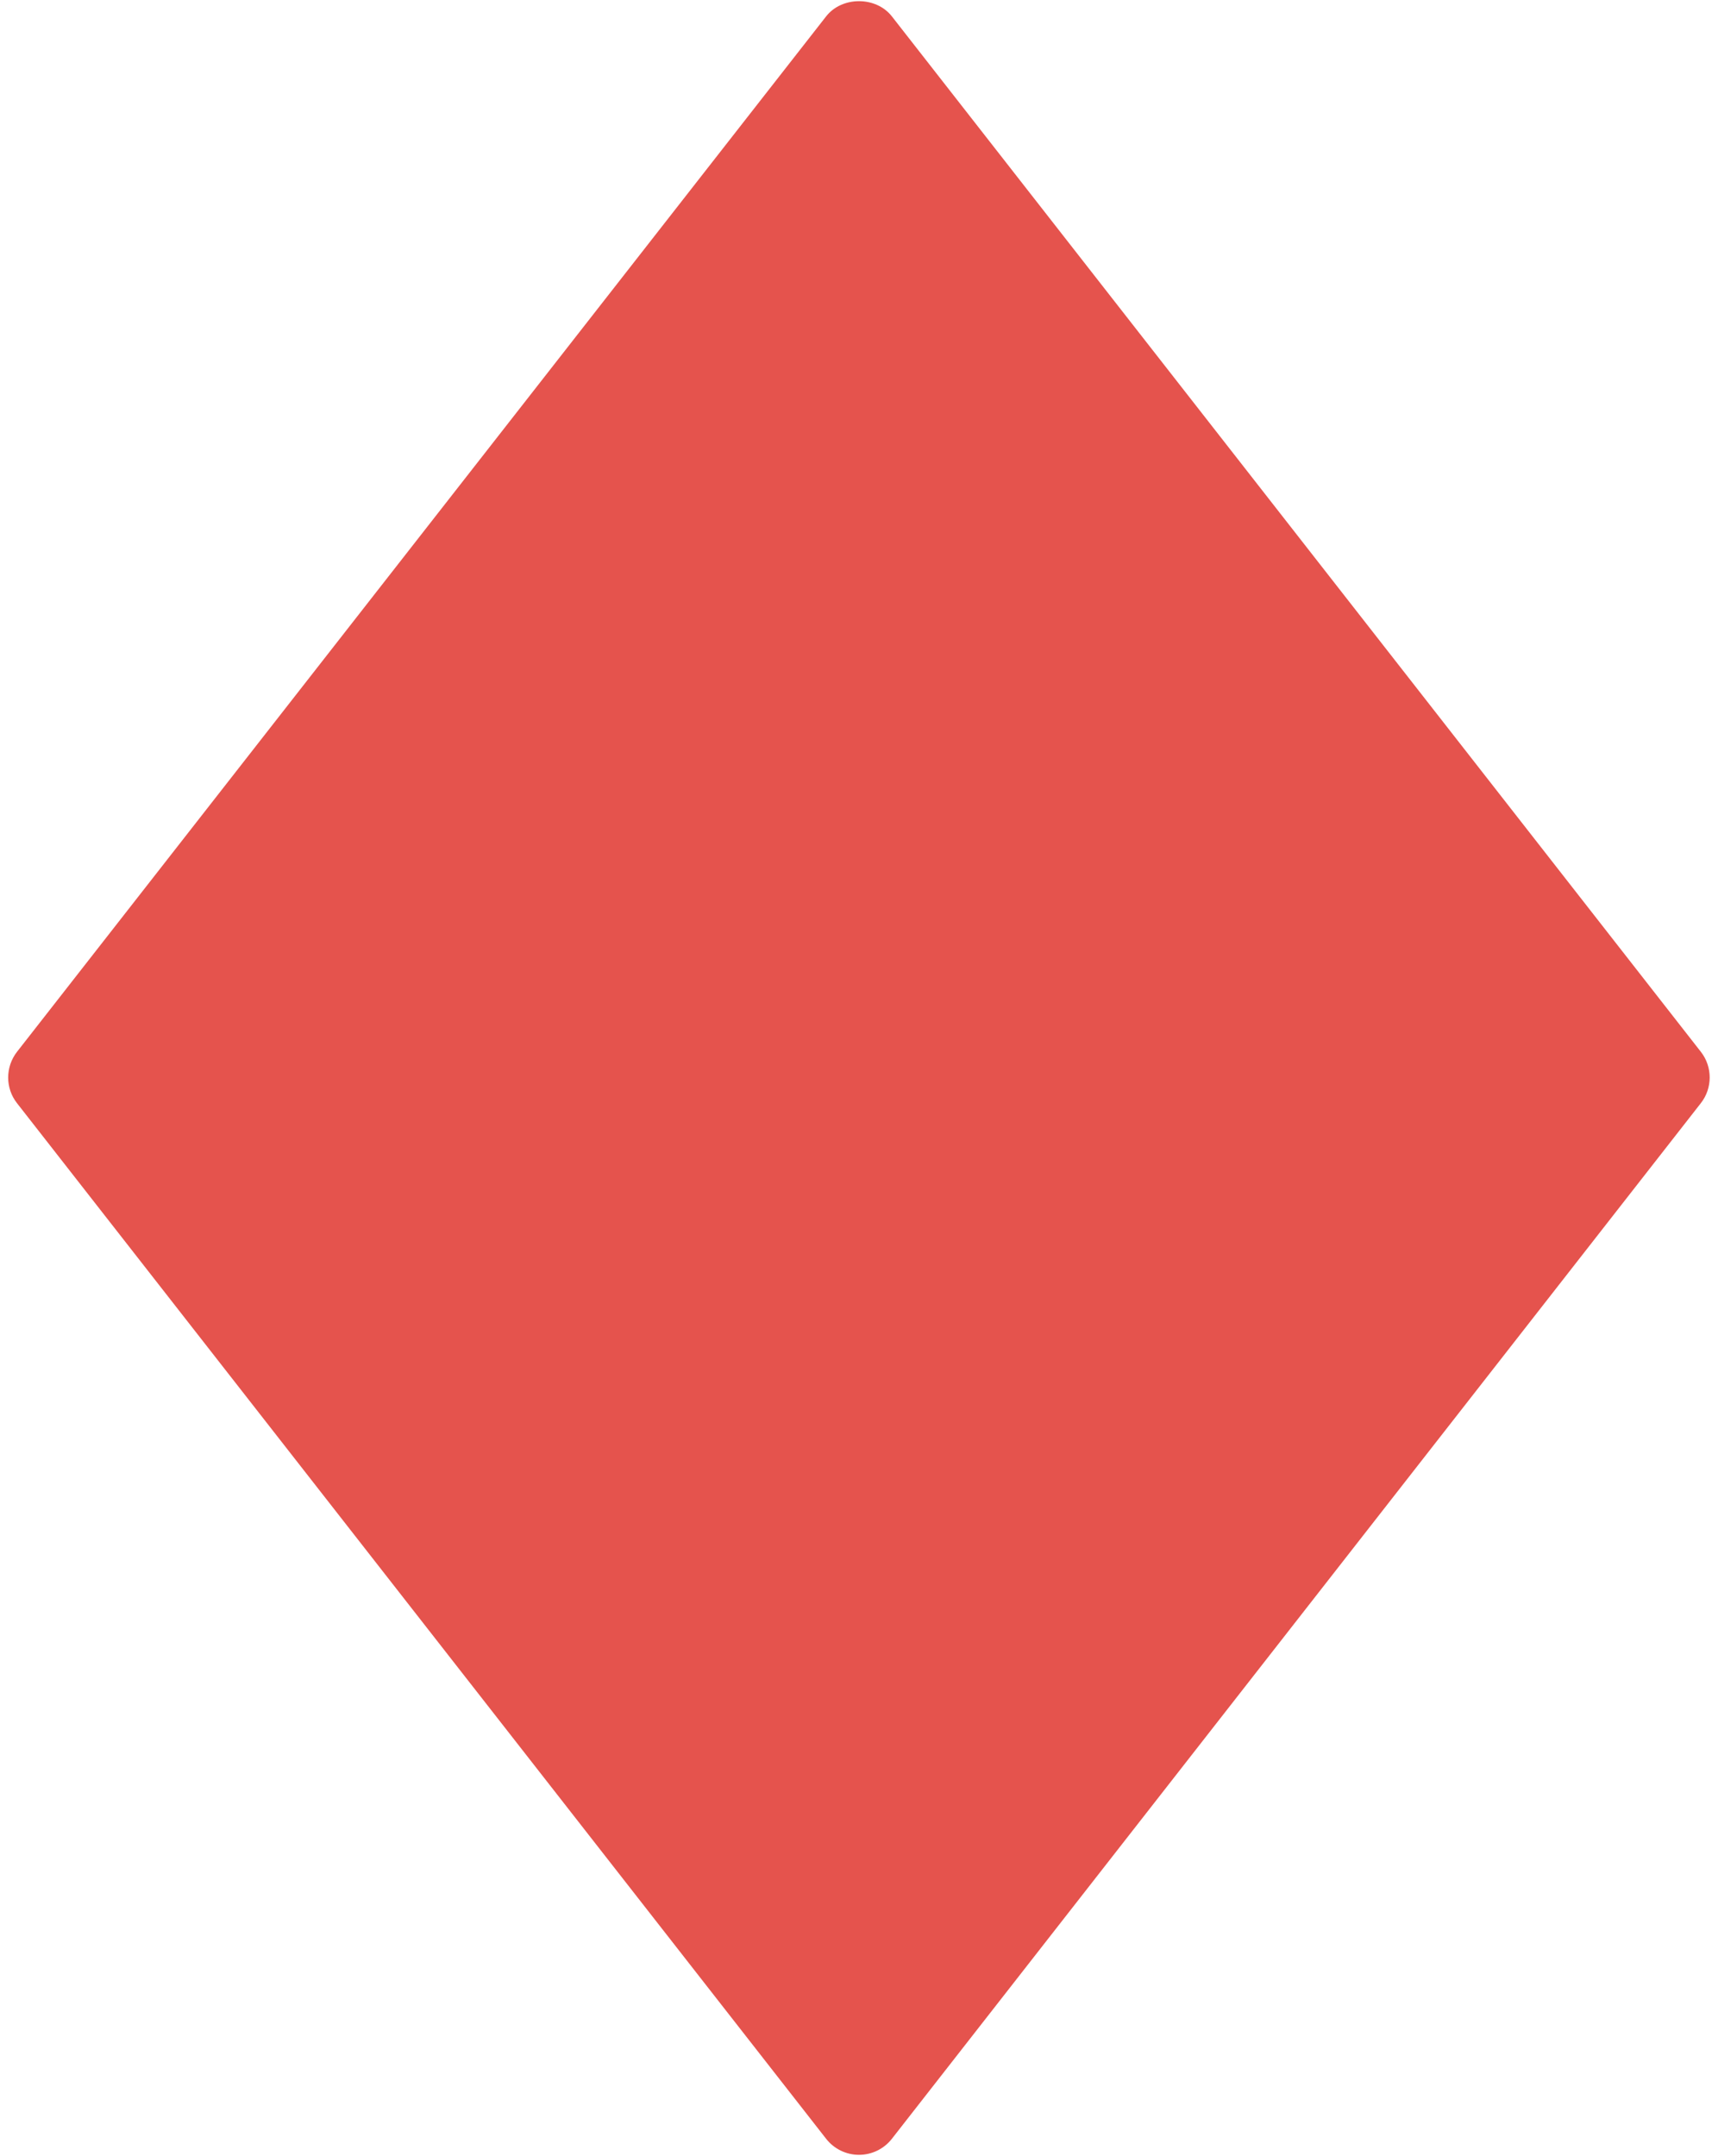 <svg width="102" height="128" viewBox="0 0 102 128" fill="none" xmlns="http://www.w3.org/2000/svg">
<path d="M100.99 62.45L52.95 0.97C52.01 -0.23 49.99 -0.23 49.05 0.97L1.01 62.44C0.31 63.34 0.31 64.6 1.01 65.49L49.05 126.97C49.52 127.57 50.24 127.92 51 127.92C51.76 127.92 52.48 127.57 52.95 126.97L100.98 65.49C101.68 64.6 101.68 63.34 100.99 62.45Z" fill="#E5534D"/>
</svg>

